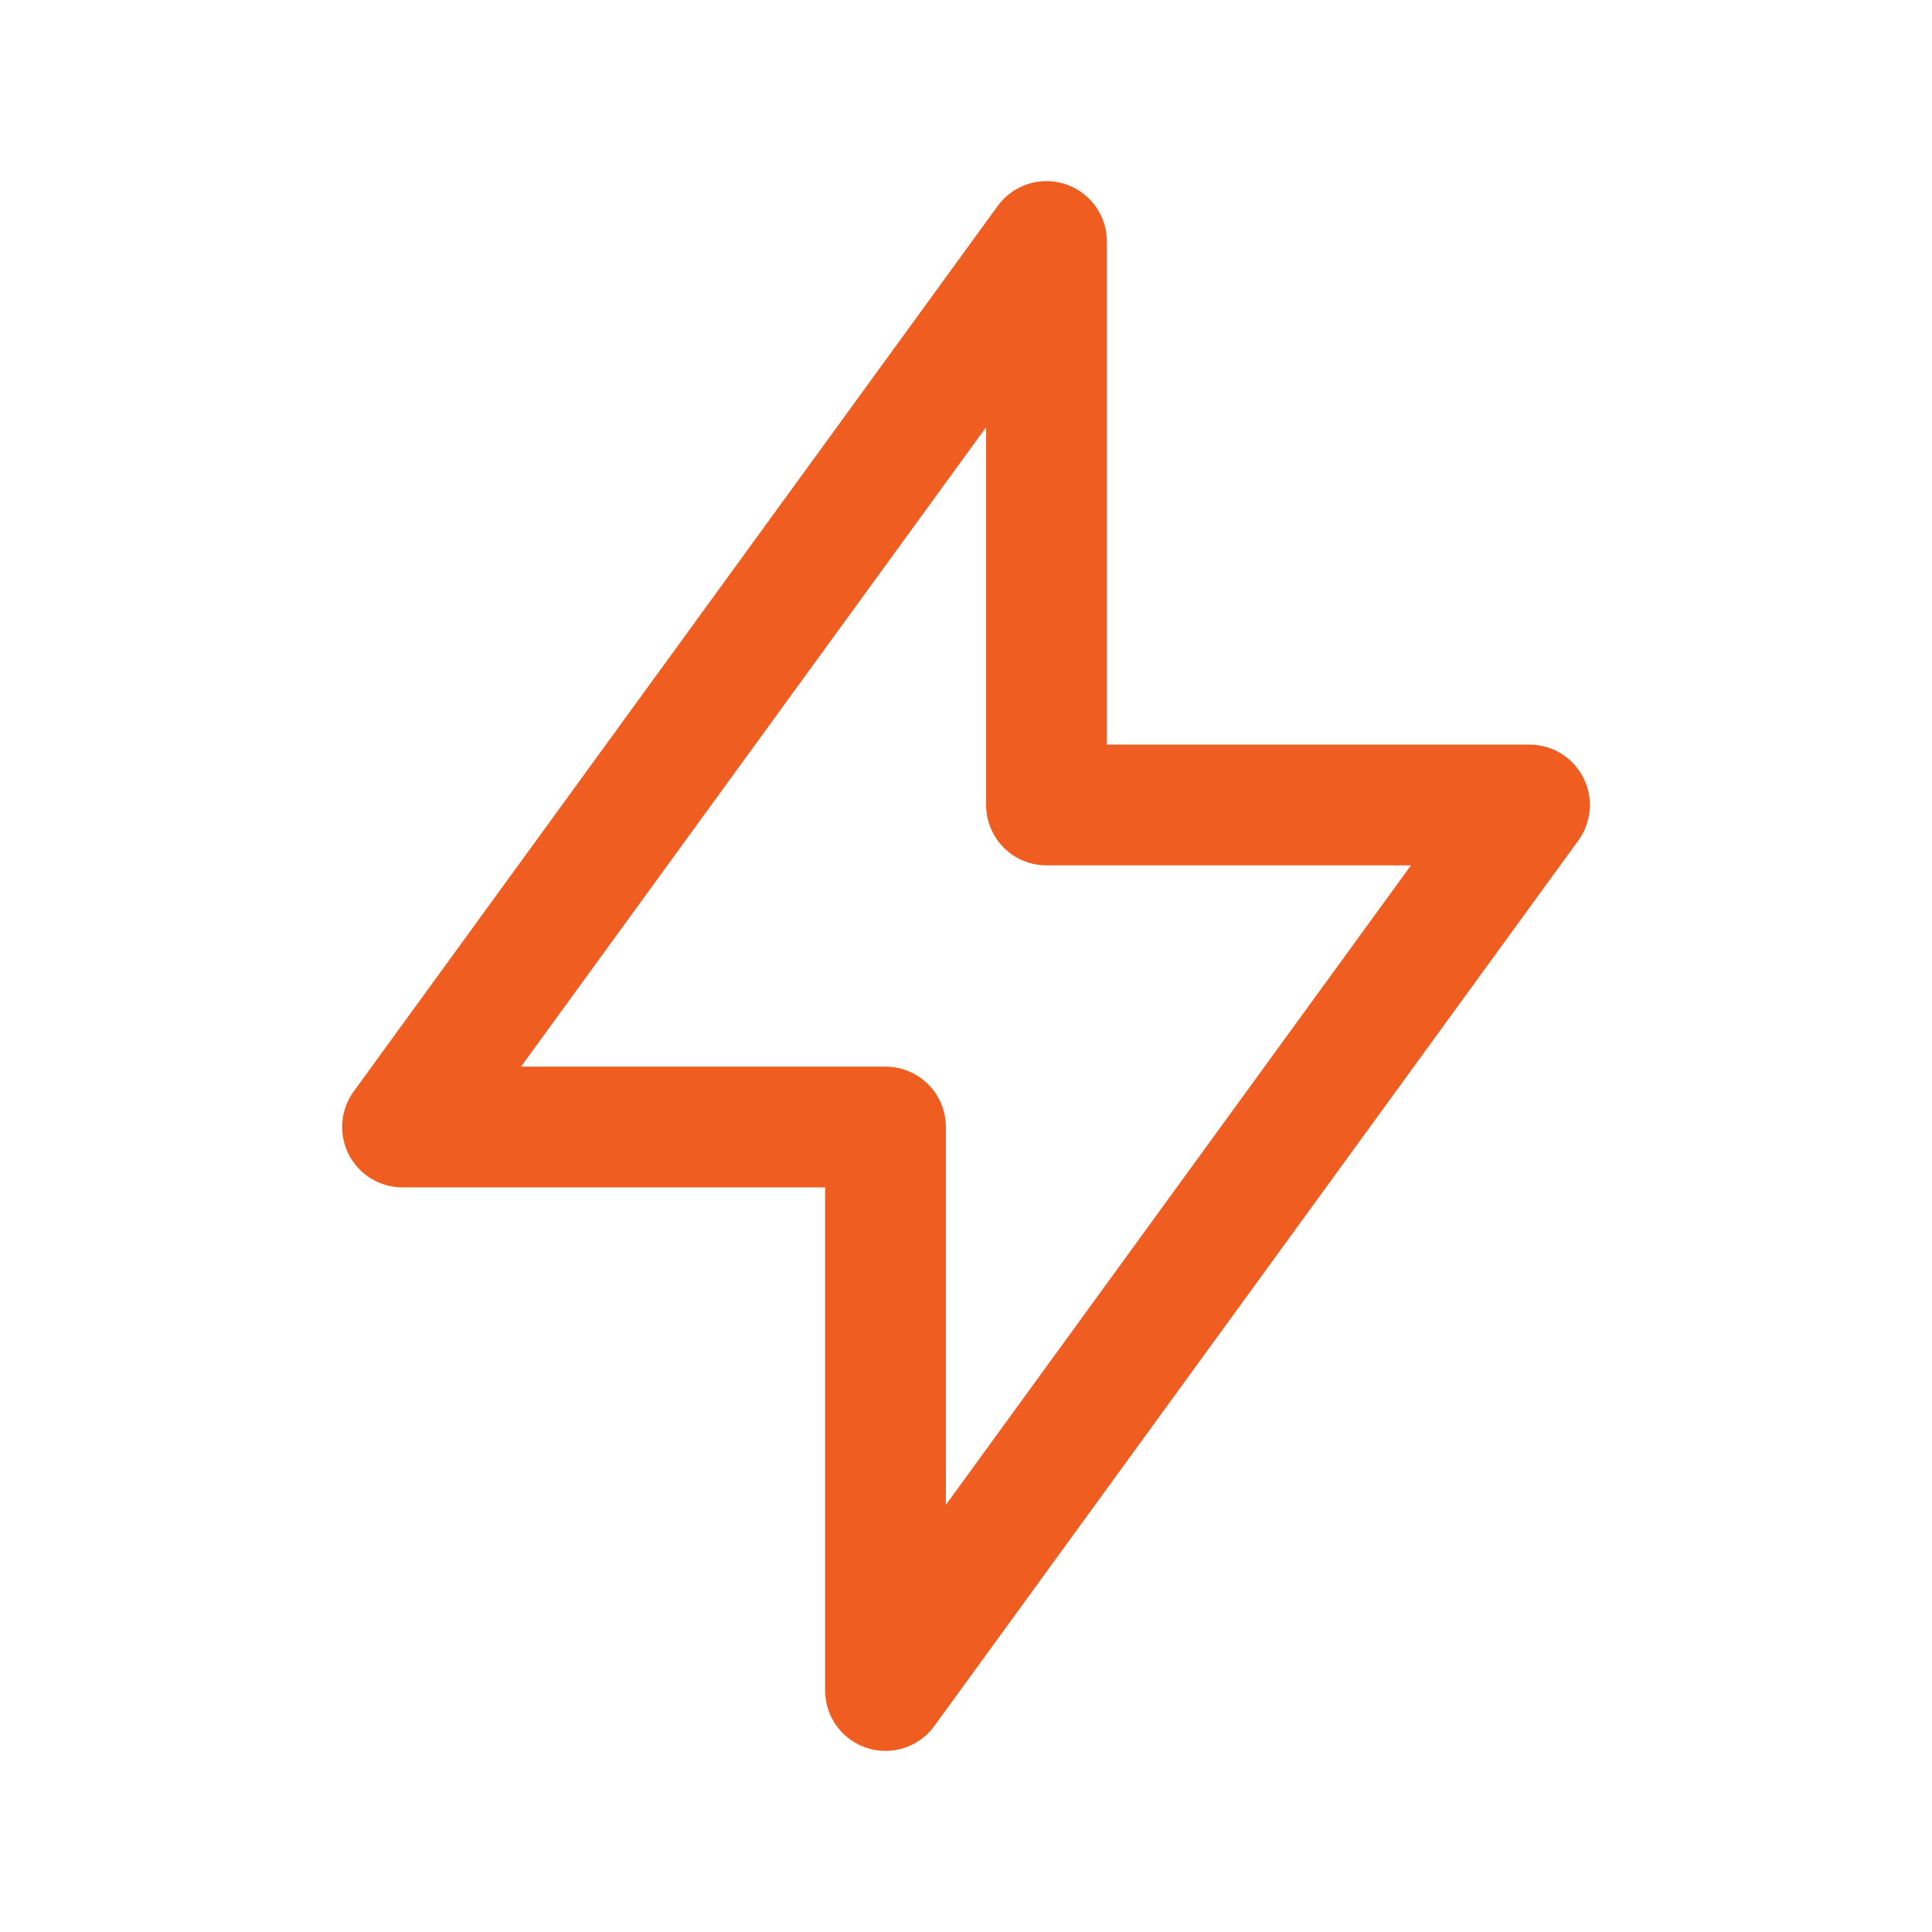 <svg xmlns="http://www.w3.org/2000/svg" class="icon icon-tabler icon-tabler-bolt" width="24" height="24" stroke-width="1.5" stroke="#f05d21" fill="none" stroke-linecap="round" stroke-linejoin="round"><path d="M0 0h24v24H0z" stroke="none"/><path d="M13 3v7h6l-8 11v-7H5l8-11"/></svg>